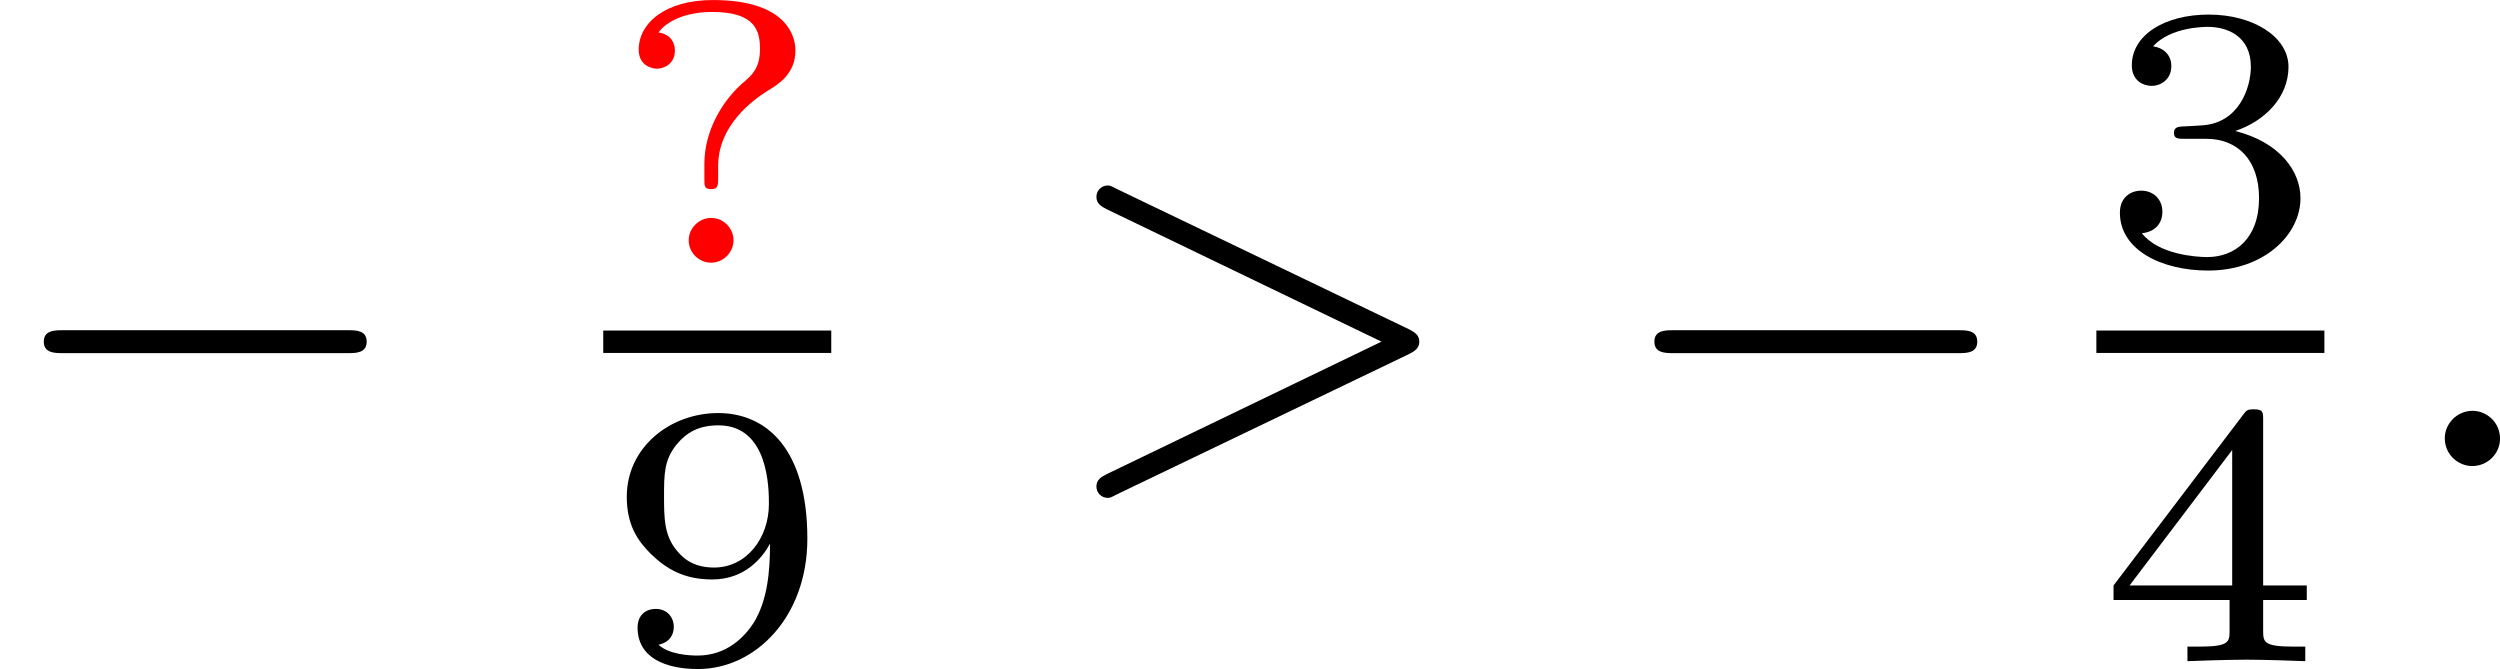 <?xml version='1.0' encoding='UTF-8'?>
<!-- This file was generated by dvisvgm 2.13.3 -->
<svg version='1.1' xmlns='http://www.w3.org/2000/svg' xmlns:xlink='http://www.w3.org/1999/xlink' width='80.104pt' height='21.436pt' viewBox='56.083 204.415 80.104 21.436'>
<defs>
<path id='g2-51' d='M1.757-1.985C2.266-1.985 2.606-1.644 2.606-1.034C2.606-.377 2.212-.09 1.775-.09C1.614-.09 .998-.126 .729-.472C.962-.496 1.058-.652 1.058-.813C1.058-1.016 .915-1.154 .717-1.154C.556-1.154 .377-1.052 .377-.801C.377-.209 1.034 .126 1.793 .126C2.678 .126 3.27-.442 3.27-1.034C3.27-1.47 2.935-1.931 2.224-2.11C2.696-2.266 3.078-2.648 3.078-3.138C3.078-3.616 2.517-3.975 1.799-3.975C1.1-3.975 .568-3.652 .568-3.162C.568-2.905 .765-2.833 .885-2.833C1.04-2.833 1.201-2.941 1.201-3.15C1.201-3.335 1.07-3.443 .909-3.467C1.19-3.778 1.733-3.778 1.787-3.778C2.092-3.778 2.475-3.634 2.475-3.138C2.475-2.809 2.289-2.236 1.692-2.2C1.584-2.194 1.423-2.182 1.369-2.182C1.309-2.176 1.243-2.17 1.243-2.08C1.243-1.985 1.309-1.985 1.411-1.985H1.757Z'/>
<path id='g2-52' d='M3.371-.98V-1.213H2.672V-3.856C2.672-3.993 2.672-4.035 2.523-4.035C2.415-4.035 2.403-4.017 2.349-3.945L.275-1.213V-.98H2.134V-.502C2.134-.305 2.134-.233 1.632-.233H1.459V0C1.578-.006 2.14-.024 2.403-.024S3.228-.006 3.347 0V-.233H3.174C2.672-.233 2.672-.305 2.672-.502V-.98H3.371ZM2.176-3.383V-1.213H.532L2.176-3.383Z'/>
<path id='g2-57' d='M2.672-1.883C2.672-1.429 2.63-.98 2.415-.622C2.266-.389 1.979-.09 1.512-.09C1.375-.09 1.052-.108 .885-.263C1.076-.305 1.13-.436 1.13-.55C1.13-.705 1.022-.837 .843-.837S.55-.723 .55-.538C.55-.054 .998 .126 1.518 .126C2.439 .126 3.27-.711 3.27-1.961C3.27-3.413 2.606-3.975 1.841-3.975C1.07-3.975 .377-3.425 .377-2.636C.377-2.188 .544-1.937 .759-1.722C1.022-1.465 1.309-1.309 1.745-1.309C2.266-1.309 2.546-1.65 2.672-1.883ZM1.775-1.5C1.405-1.5 1.243-1.686 1.148-1.811C.98-2.038 .974-2.295 .974-2.636C.974-2.989 .974-3.222 1.172-3.467C1.339-3.67 1.536-3.778 1.847-3.778C2.654-3.778 2.654-2.756 2.654-2.517C2.654-1.979 2.301-1.5 1.775-1.5Z'/>
<path id='g2-63' d='M1.745-1.548C1.745-2.194 2.283-2.594 2.54-2.756C2.708-2.857 2.983-3.025 2.983-3.401C2.983-3.658 2.809-4.208 1.662-4.208C.897-4.208 .472-3.838 .472-3.413C.472-3.138 .711-3.108 .765-3.108C.855-3.108 1.052-3.168 1.052-3.401C1.052-3.491 1.01-3.658 .789-3.688C.909-3.856 1.201-4.017 1.65-4.017C2.355-4.017 2.415-3.7 2.415-3.419C2.415-3.114 2.277-3.001 2.176-2.911C1.817-2.612 1.524-2.116 1.524-1.584V-1.339C1.524-1.231 1.524-1.178 1.632-1.178C1.745-1.178 1.745-1.243 1.745-1.363V-1.548ZM1.991-.359C1.991-.55 1.835-.717 1.632-.717C1.435-.717 1.273-.55 1.273-.359S1.429 0 1.632 0C1.829 0 1.991-.167 1.991-.359Z'/>
<path id='g1-58' d='M1.618-.438C1.618-.709 1.395-.885 1.18-.885C.925-.885 .733-.677 .733-.446C.733-.175 .956 0 1.172 0C1.427 0 1.618-.207 1.618-.438Z'/>
<path id='g1-62' d='M5.707-1.793C5.802-1.841 5.874-1.889 5.874-1.993S5.802-2.144 5.707-2.192L1.028-4.439C.925-4.495 .909-4.495 .885-4.495C.781-4.495 .701-4.415 .701-4.312S.773-4.16 .869-4.113L5.268-1.993L.869 .128C.773 .175 .701 .223 .701 .327S.781 .51 .885 .51C.909 .51 .925 .51 1.028 .454L5.707-1.793Z'/>
<path id='g0-0' d='M5.571-1.809C5.699-1.809 5.874-1.809 5.874-1.993S5.699-2.176 5.571-2.176H1.004C.877-2.176 .701-2.176 .701-1.993S.877-1.809 1.004-1.809H5.571Z'/>
</defs>
<g id='page6' transform='matrix(2 0 0 2 0 0)'>
<use x='28.042' y='109.674' xlink:href='#g0-0'/>
<g fill='#f00'>
<use x='37.802' y='106.416' xlink:href='#g2-63'/>
</g>
<rect x='37.706' y='107.503' height='.359' width='3.653'/>
<use x='37.706' y='112.8' xlink:href='#g2-57'/>
<use x='44.906' y='109.674' xlink:href='#g1-62'/>
<use x='53.845' y='109.674' xlink:href='#g0-0'/>
<use x='61.627' y='106.416' xlink:href='#g2-51'/>
<rect x='61.627' y='107.503' height='.359' width='3.653'/>
<use x='61.627' y='112.8' xlink:href='#g2-52'/>
<use x='66.476' y='109.674' xlink:href='#g1-58'/>
</g>
</svg>